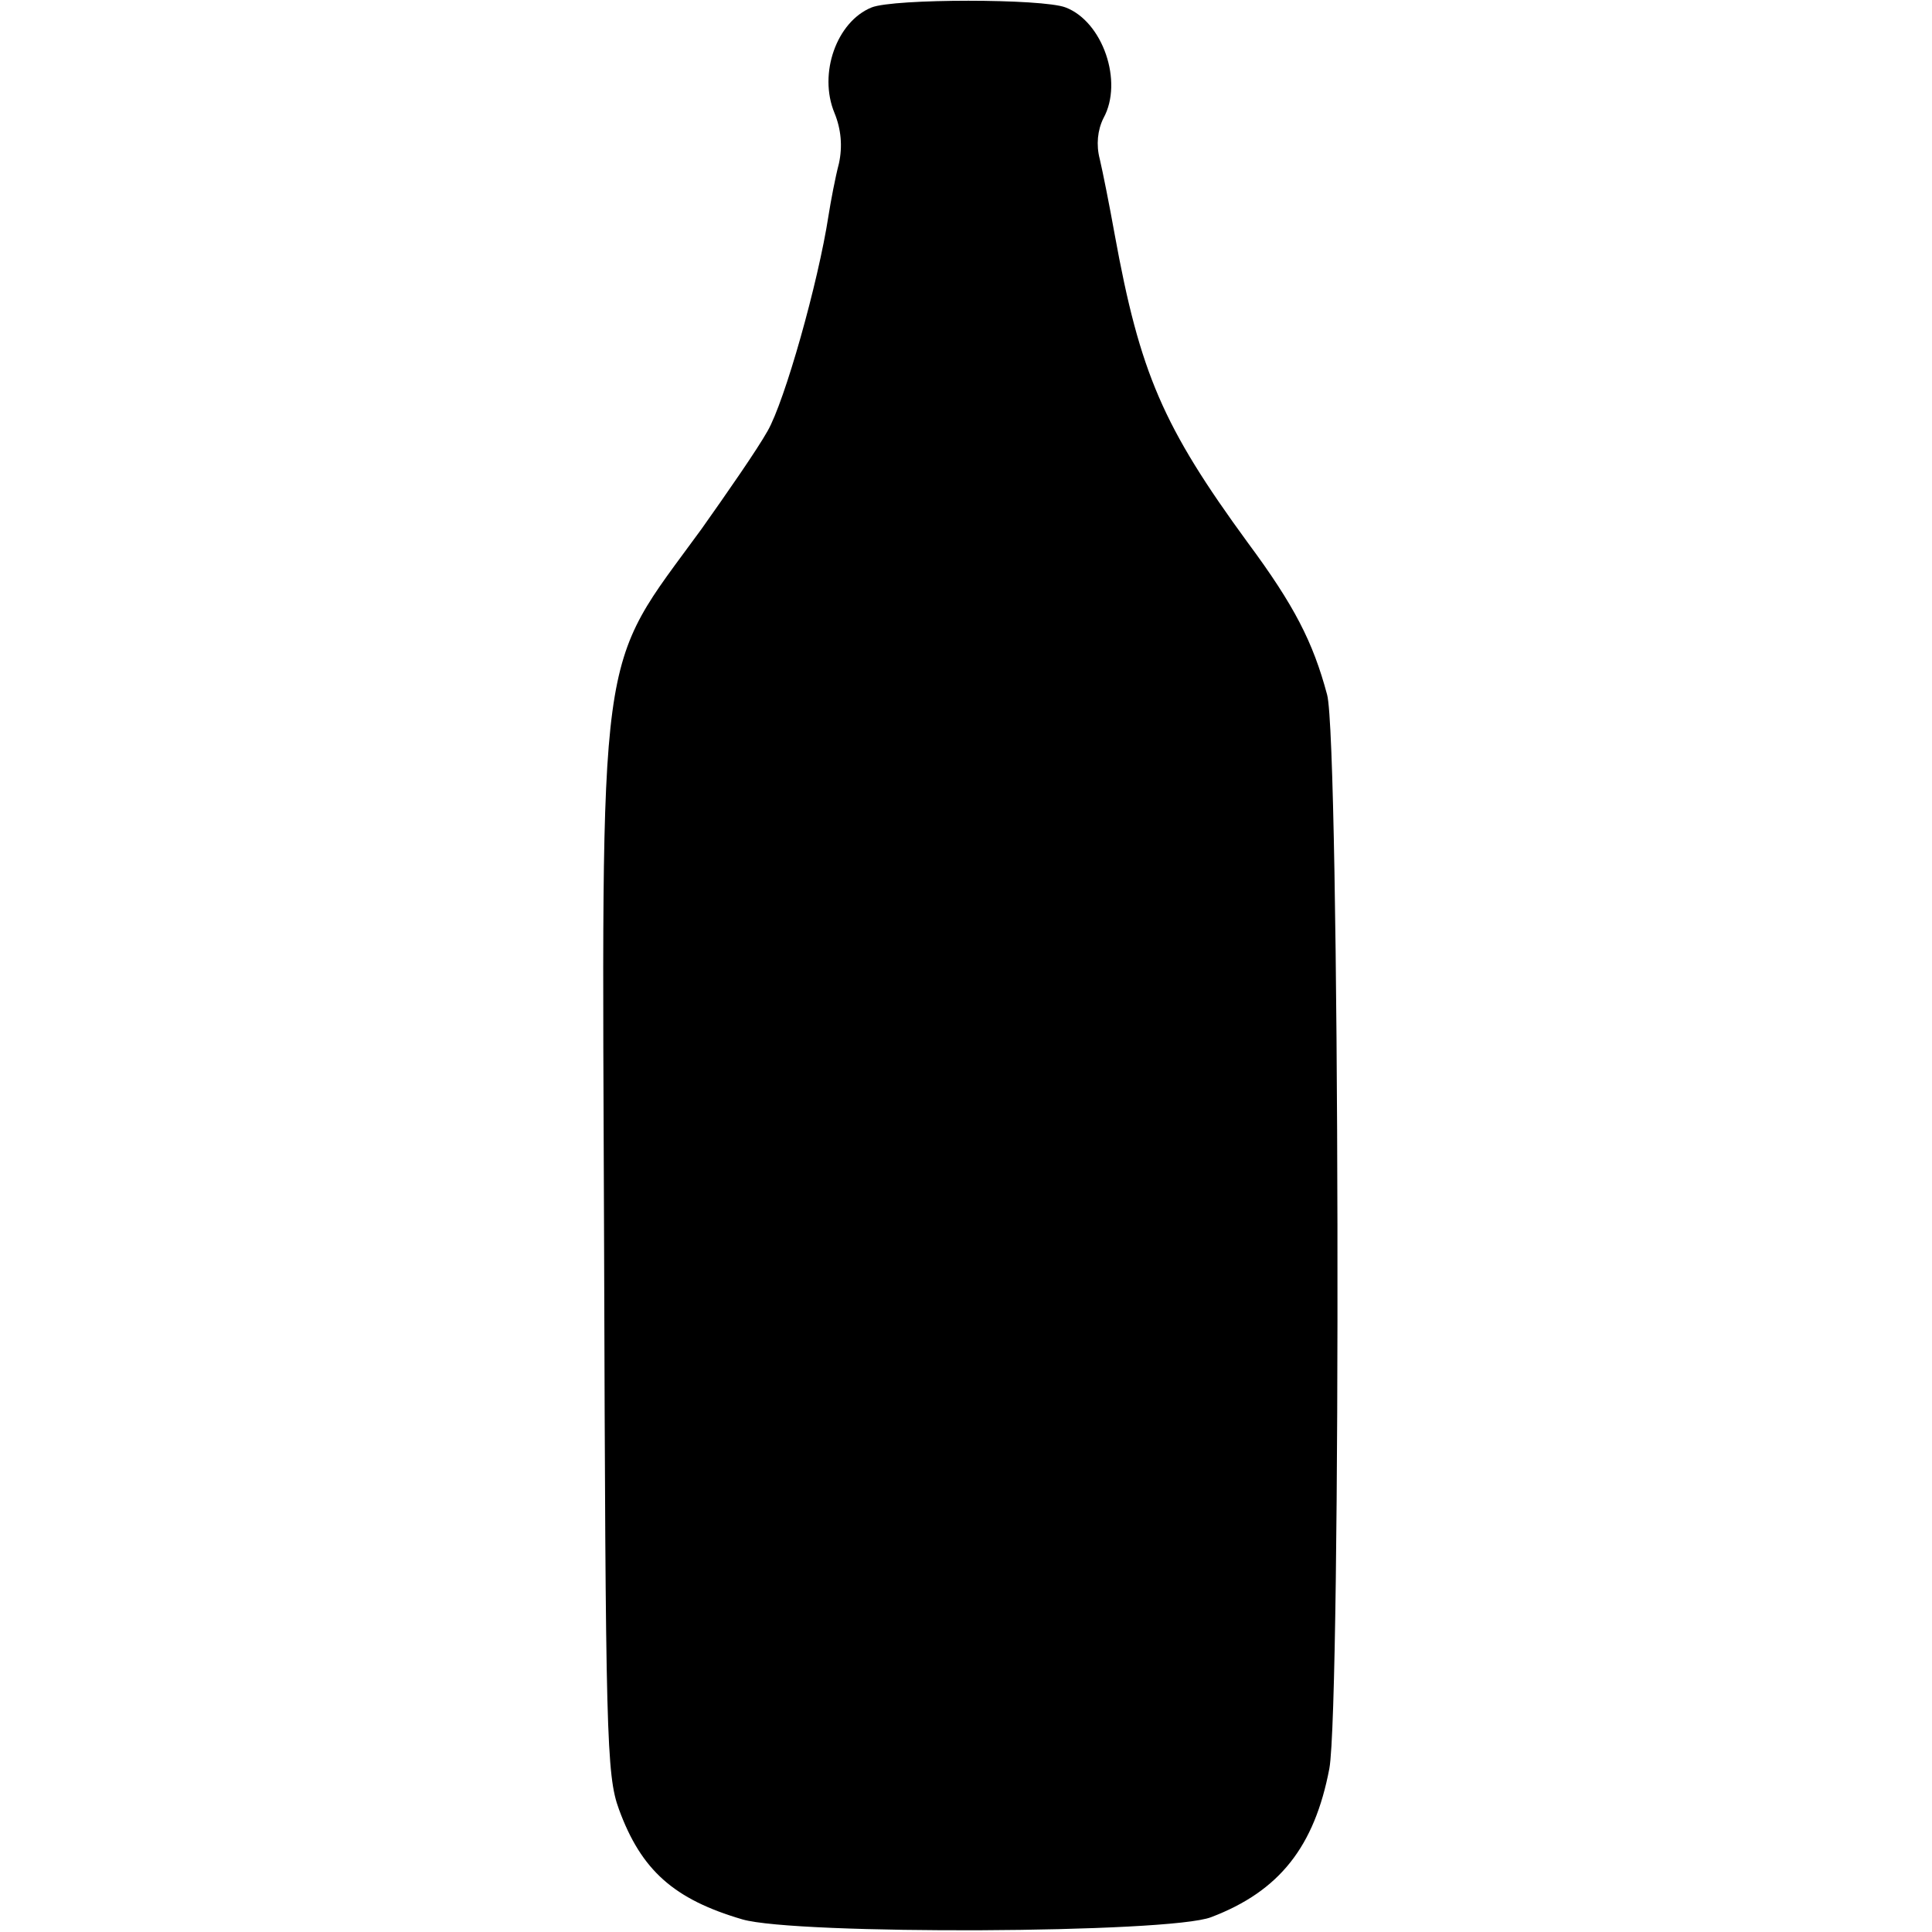 <?xml version="1.0" standalone="no"?>
<!DOCTYPE svg PUBLIC "-//W3C//DTD SVG 20010904//EN"
 "http://www.w3.org/TR/2001/REC-SVG-20010904/DTD/svg10.dtd">
<svg version="1.0" xmlns="http://www.w3.org/2000/svg"
 width="260pt" height="260pt" viewBox="0 0 260 260"
 preserveAspectRatio="xMidYMid meet">
<g transform="translate(0,260) scale(0.1,-0.1)"
fill="#000000" stroke="none">
<path d="M1173 2590 c-47 -19 -72 -89 -50 -142 9 -22 11 -45 6 -68 -5 -19 -11
-51 -14 -70 -14 -91 -59 -250 -82 -290 -14 -25 -55 -84 -89 -132 -142 -195
-134 -136 -131 -973 2 -649 3 -704 20 -750 30 -82 74 -121 166 -148 72 -21
575 -19 631 3 92 35 139 95 159 200 16 88 14 1382 -3 1445 -19 71 -44 120
-107 205 -114 156 -145 228 -179 415 -7 39 -16 84 -20 101 -5 19 -3 39 5 55
27 49 -1 130 -51 149 -31 12 -231 12 -261 0z"/>
</g>
</svg>

